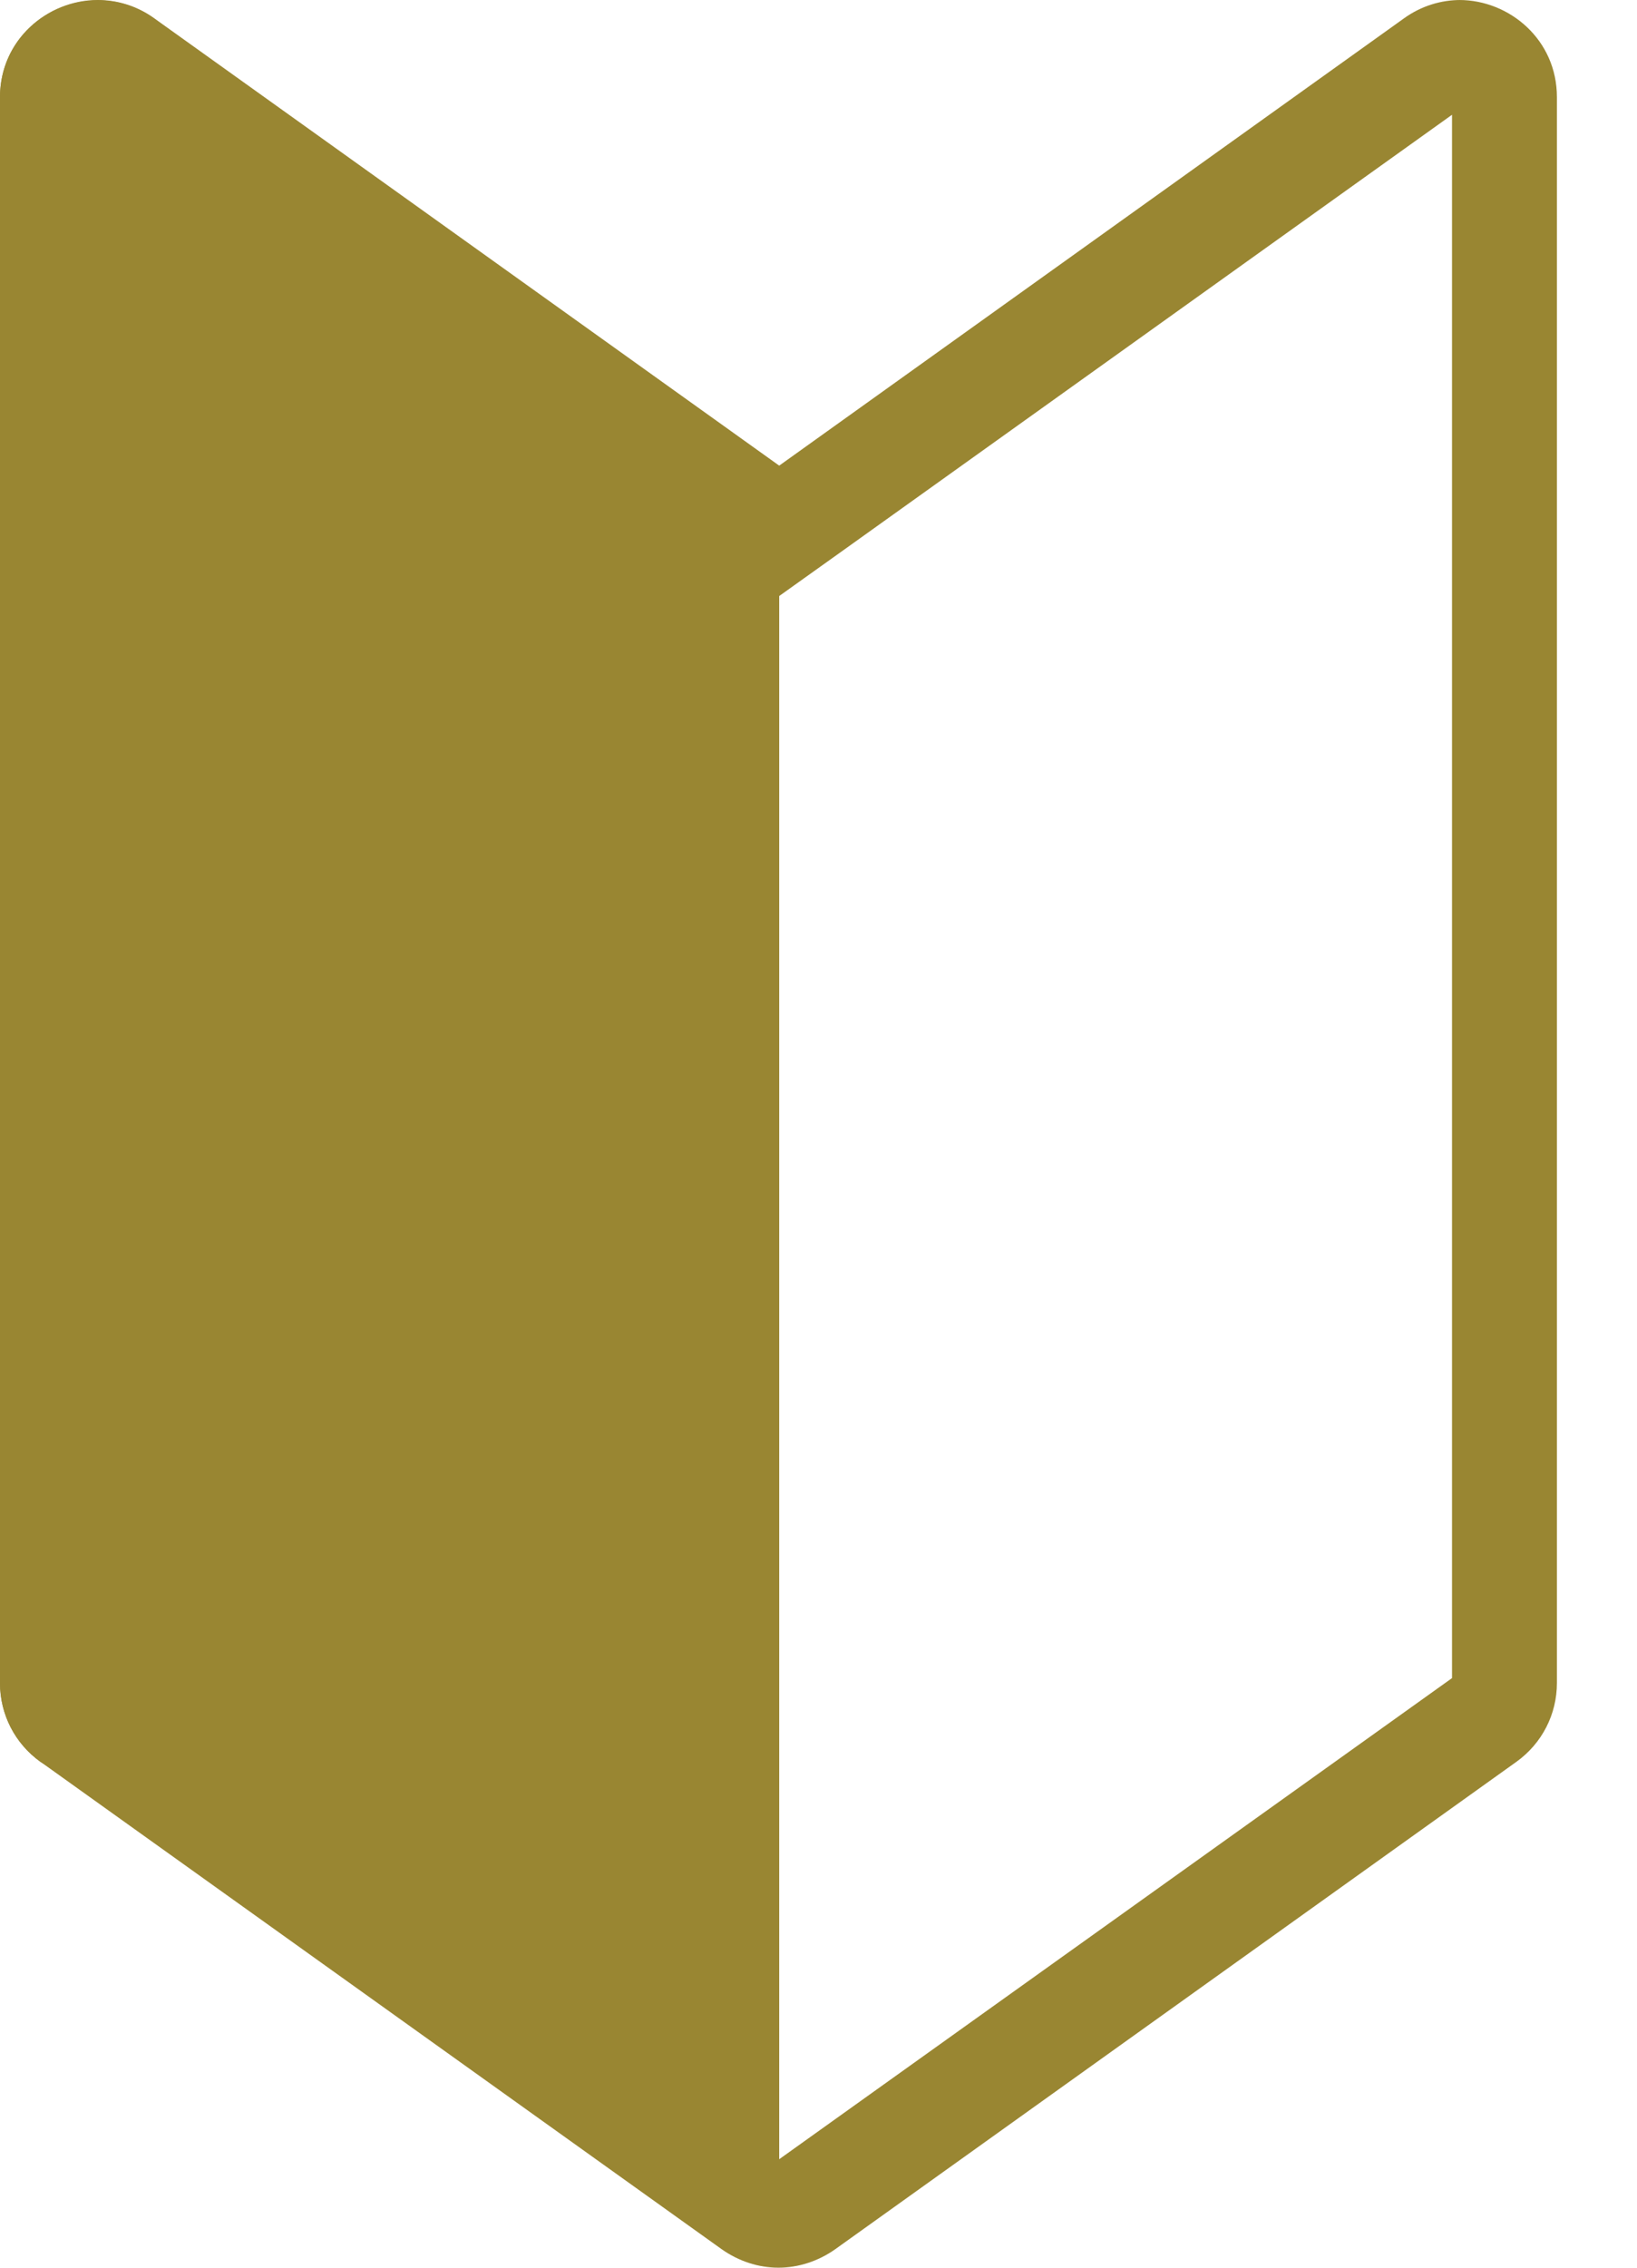 <svg width="13" height="18" viewBox="0 0 13 18" fill="none" xmlns="http://www.w3.org/2000/svg">
<path d="M0.844 0.911L5.698 4.382L6.188 4.731L6.677 4.382L11.531 0.911V13.32L6.188 17.139L0.844 13.32V0.911ZM11.599 0C11.447 0 11.289 0.045 11.149 0.146L6.188 3.696L1.226 0.146C1.086 0.045 0.928 0 0.776 0C0.377 0 0 0.315 0 0.771V13.359C0 13.607 0.118 13.838 0.321 13.984L5.732 17.854C5.867 17.949 6.024 18 6.182 18C6.339 18 6.497 17.949 6.632 17.854L12.043 13.984C12.246 13.838 12.364 13.607 12.364 13.359V0.771C12.364 0.315 11.987 0 11.588 0H11.599Z" fill="#998632"/>
<path d="M6.188 4.265L1.226 0.148C0.714 -0.218 0 0.148 0 0.772V13.361C0 13.608 0.118 13.839 0.321 13.985L6.188 17.478V4.265Z" fill="#998632"/>
</svg>

